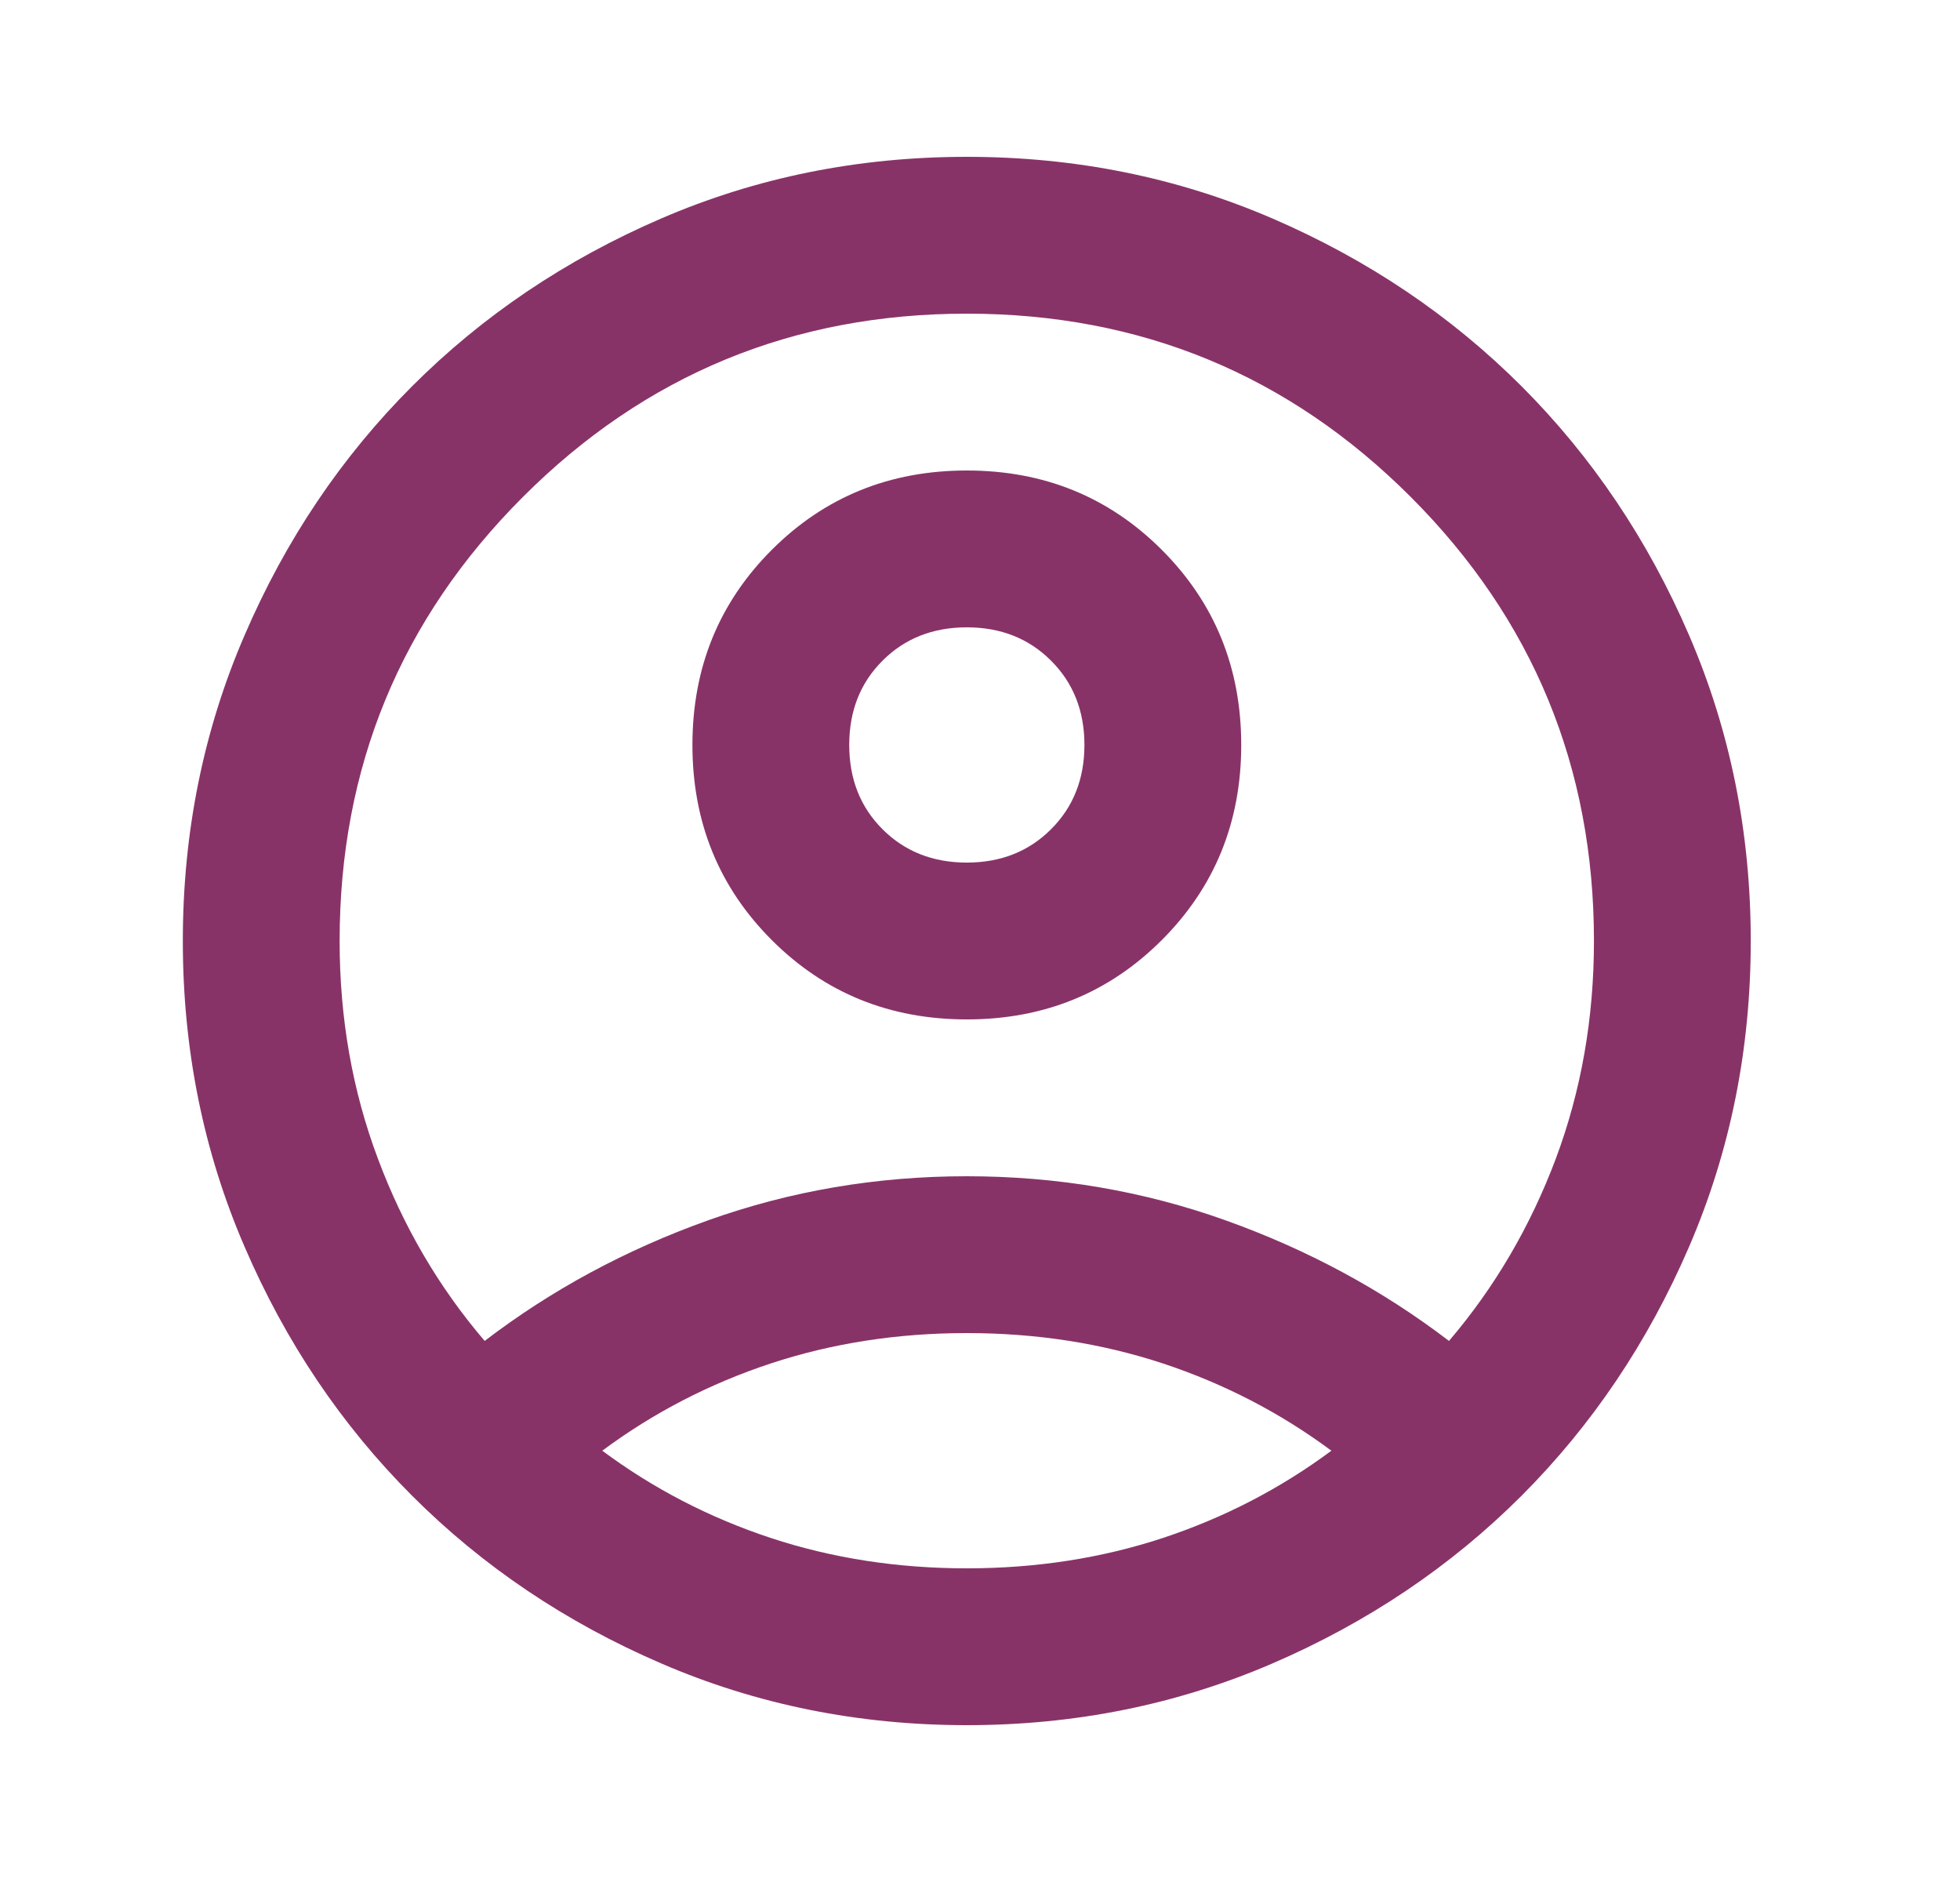 <svg width="25" height="24" viewBox="0 0 25 24" fill="none" xmlns="http://www.w3.org/2000/svg">
<mask id="mask0_17_897" style="mask-type:alpha" maskUnits="userSpaceOnUse" x="0" y="0" width="25" height="24">
<rect x="0.332" width="24" height="24" fill="#883368"/>
</mask>
<g mask="url(#mask0_17_897)">
<path d="M6.182 17.1C7.032 16.45 7.982 15.937 9.032 15.562C10.082 15.187 11.181 15 12.332 15C13.482 15 14.582 15.187 15.632 15.562C16.681 15.937 17.631 16.45 18.482 17.1C19.065 16.417 19.519 15.642 19.845 14.775C20.169 13.908 20.331 12.983 20.331 12C20.331 9.783 19.552 7.896 17.994 6.337C16.436 4.779 14.548 4 12.332 4C10.115 4 8.228 4.779 6.67 6.337C5.111 7.896 4.332 9.783 4.332 12C4.332 12.983 4.494 13.908 4.82 14.775C5.144 15.642 5.598 16.417 6.182 17.1ZM12.332 13C11.348 13 10.519 12.663 9.844 11.988C9.169 11.313 8.832 10.483 8.832 9.5C8.832 8.517 9.169 7.687 9.844 7.012C10.519 6.337 11.348 6 12.332 6C13.315 6 14.144 6.337 14.819 7.012C15.494 7.687 15.832 8.517 15.832 9.5C15.832 10.483 15.494 11.313 14.819 11.988C14.144 12.663 13.315 13 12.332 13ZM12.332 22C10.948 22 9.648 21.737 8.432 21.212C7.215 20.687 6.157 19.975 5.257 19.075C4.357 18.175 3.644 17.117 3.12 15.9C2.594 14.683 2.332 13.383 2.332 12C2.332 10.617 2.594 9.317 3.12 8.1C3.644 6.883 4.357 5.825 5.257 4.925C6.157 4.025 7.215 3.312 8.432 2.787C9.648 2.262 10.948 2 12.332 2C13.715 2 15.015 2.262 16.232 2.787C17.448 3.312 18.506 4.025 19.407 4.925C20.306 5.825 21.019 6.883 21.544 8.1C22.069 9.317 22.331 10.617 22.331 12C22.331 13.383 22.069 14.683 21.544 15.9C21.019 17.117 20.306 18.175 19.407 19.075C18.506 19.975 17.448 20.687 16.232 21.212C15.015 21.737 13.715 22 12.332 22ZM12.332 20C13.215 20 14.048 19.871 14.832 19.613C15.615 19.354 16.331 18.983 16.982 18.5C16.331 18.017 15.615 17.646 14.832 17.387C14.048 17.129 13.215 17 12.332 17C11.448 17 10.615 17.129 9.832 17.387C9.048 17.646 8.332 18.017 7.682 18.5C8.332 18.983 9.048 19.354 9.832 19.613C10.615 19.871 11.448 20 12.332 20ZM12.332 11C12.765 11 13.123 10.858 13.406 10.575C13.69 10.292 13.832 9.933 13.832 9.5C13.832 9.067 13.69 8.708 13.406 8.425C13.123 8.142 12.765 8 12.332 8C11.898 8 11.54 8.142 11.257 8.425C10.973 8.708 10.832 9.067 10.832 9.5C10.832 9.933 10.973 10.292 11.257 10.575C11.54 10.858 11.898 11 12.332 11Z" fill="#883368"/>
</g>
</svg>
